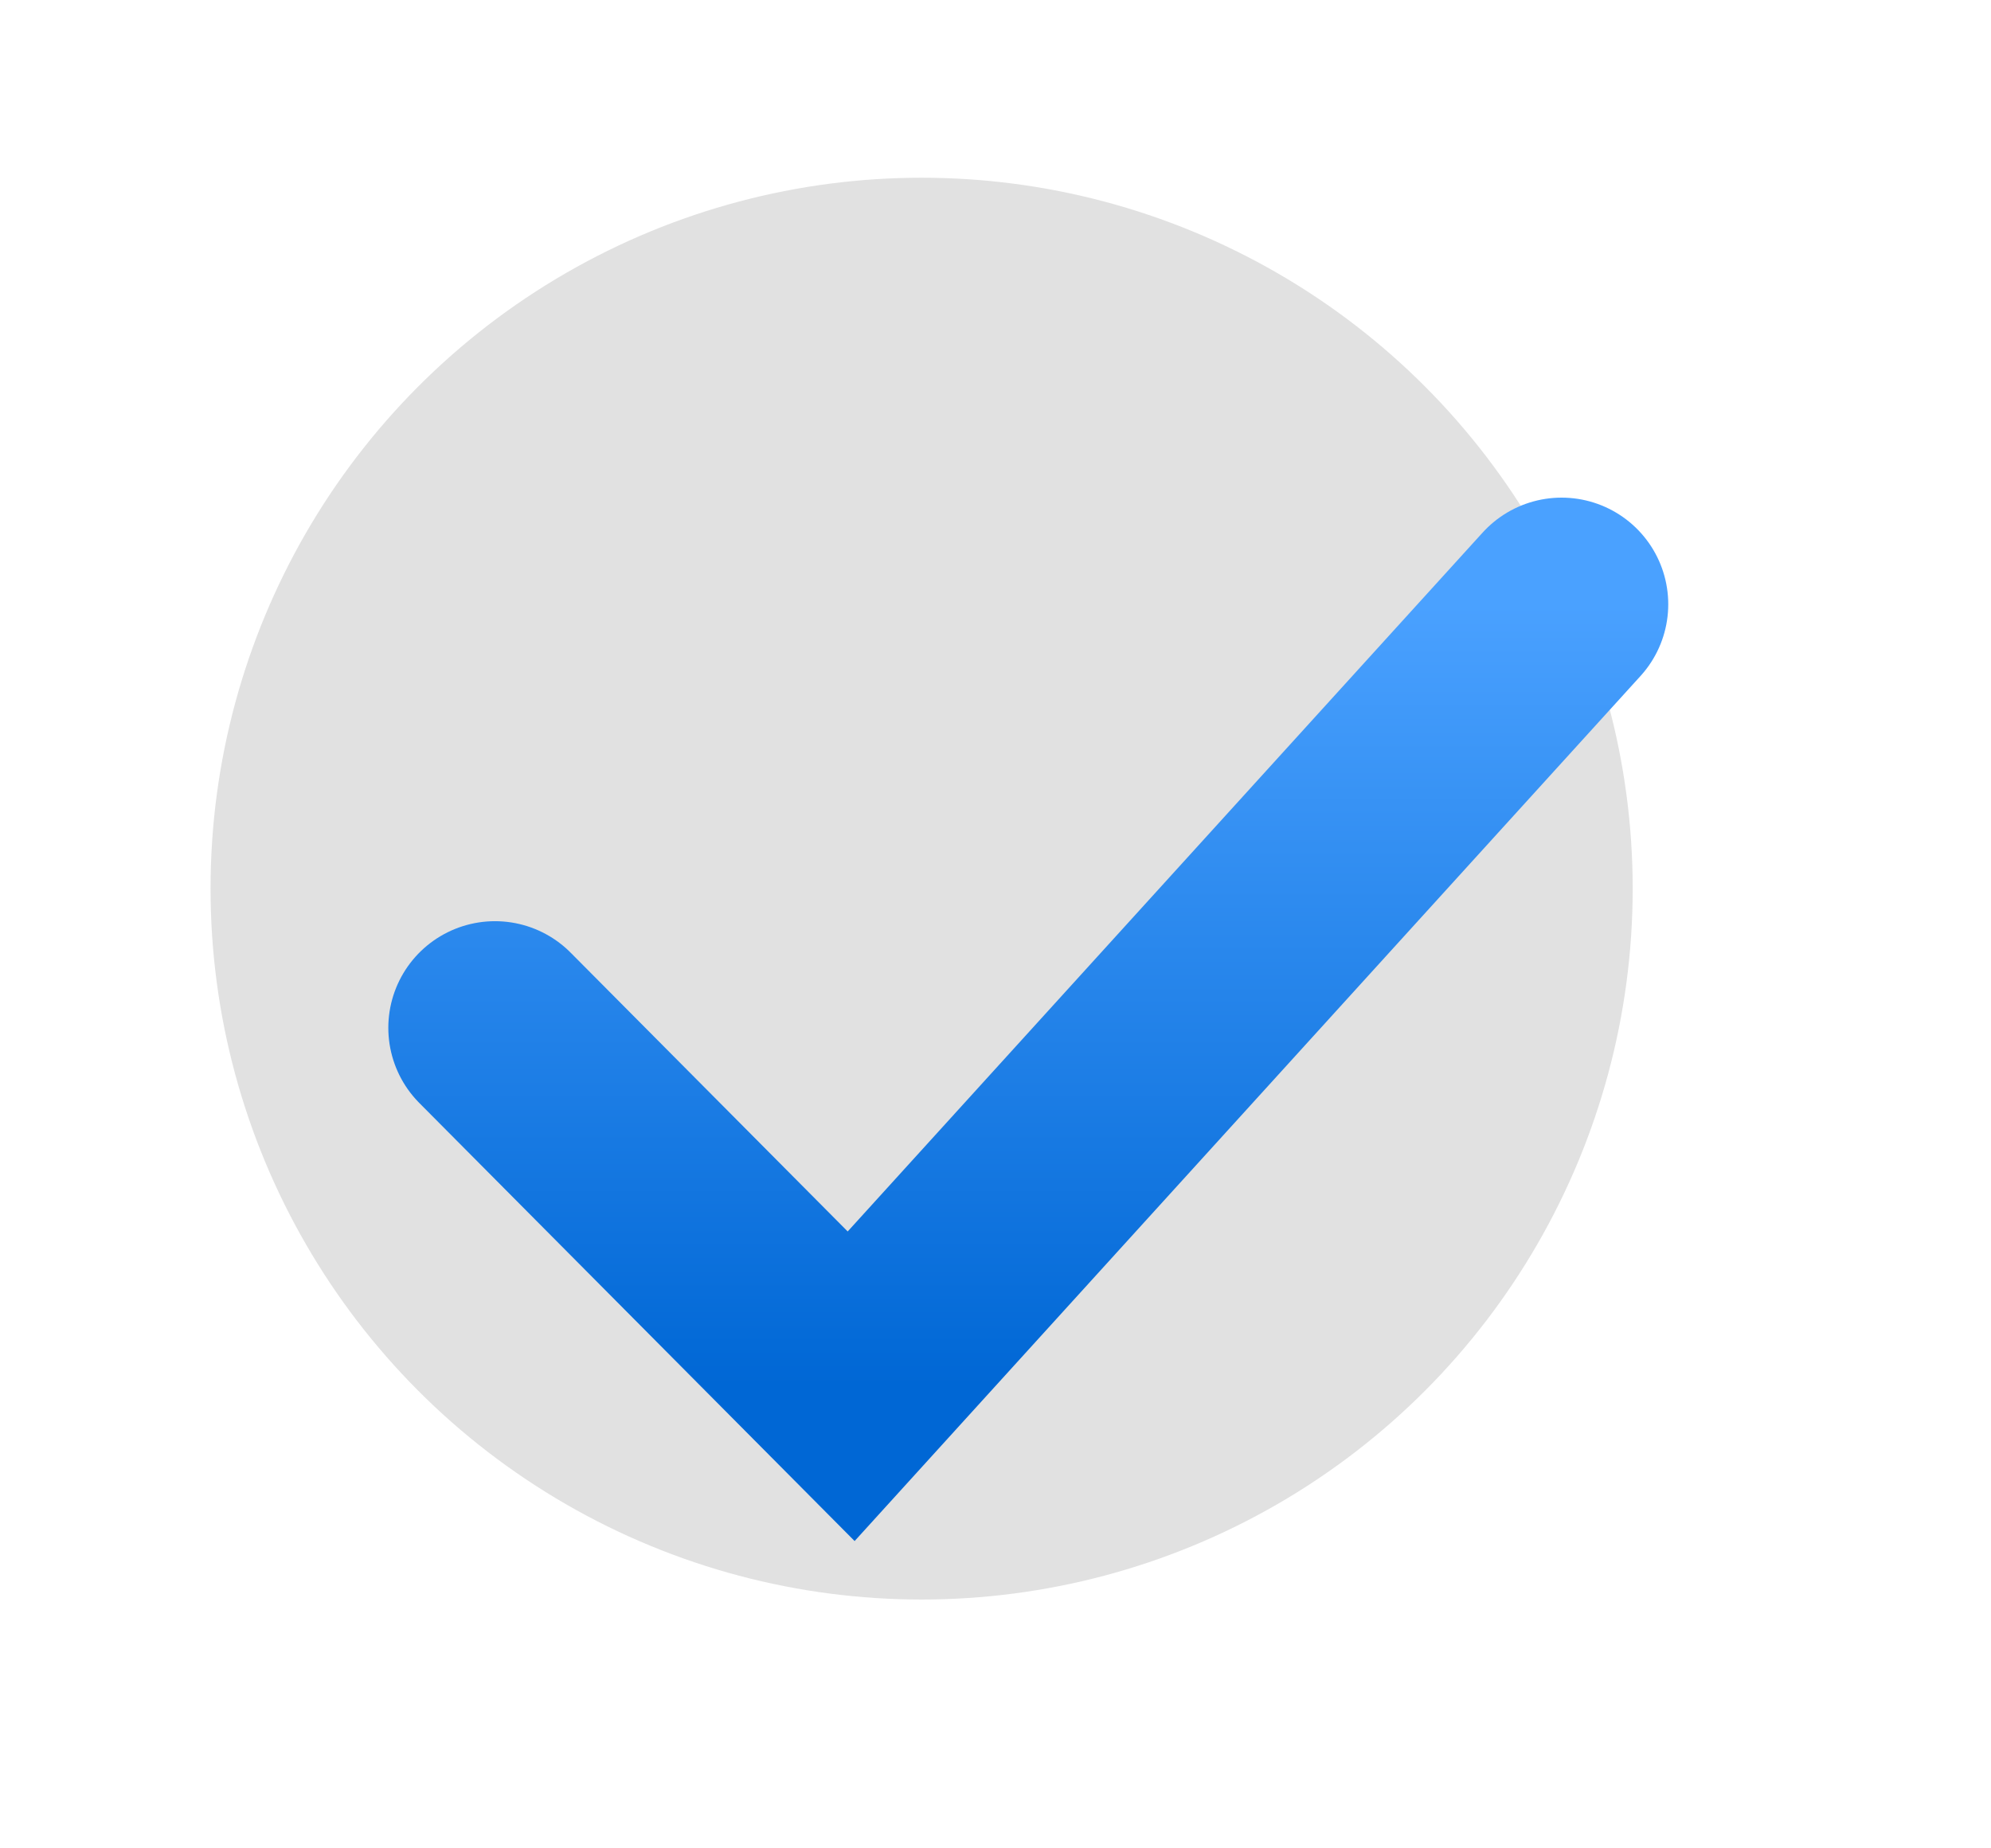 <svg width="28" height="26" viewBox="0 0 28 26" fill="none" xmlns="http://www.w3.org/2000/svg">
<g id="icon_check">
<circle id="Ellipse 54" cx="12.961" cy="12.5" r="10" fill="#E1E1E1"/>
<g id="Vector 15" filter="url(#filter0_d_2087_13959)">
<path d="M6.961 10.458L11.97 15.5L21.961 4.5" stroke="url(#paint0_linear_2087_13959)" stroke-width="3" stroke-linecap="round"/>
</g>
</g>
<defs>
<filter id="filter0_d_2087_13959" x="1.461" y="3" width="26" height="22.678" filterUnits="userSpaceOnUse" color-interpolation-filters="sRGB">
<feFlood flood-opacity="0" result="BackgroundImageFix"/>
<feColorMatrix in="SourceAlpha" type="matrix" values="0 0 0 0 0 0 0 0 0 0 0 0 0 0 0 0 0 0 127 0" result="hardAlpha"/>
<feOffset dy="4"/>
<feGaussianBlur stdDeviation="2"/>
<feComposite in2="hardAlpha" operator="out"/>
<feColorMatrix type="matrix" values="0 0 0 0 0 0 0 0 0 0.184 0 0 0 0 0.424 0 0 0 0.12 0"/>
<feBlend mode="normal" in2="BackgroundImageFix" result="effect1_dropShadow_2087_13959"/>
<feBlend mode="normal" in="SourceGraphic" in2="effect1_dropShadow_2087_13959" result="shape"/>
</filter>
<linearGradient id="paint0_linear_2087_13959" x1="14.513" y1="15.5" x2="14.513" y2="4.5" gradientUnits="userSpaceOnUse">
<stop stop-color="#0067D5"/>
<stop offset="1" stop-color="#4AA1FF"/>
</linearGradient>
</defs>
</svg>
